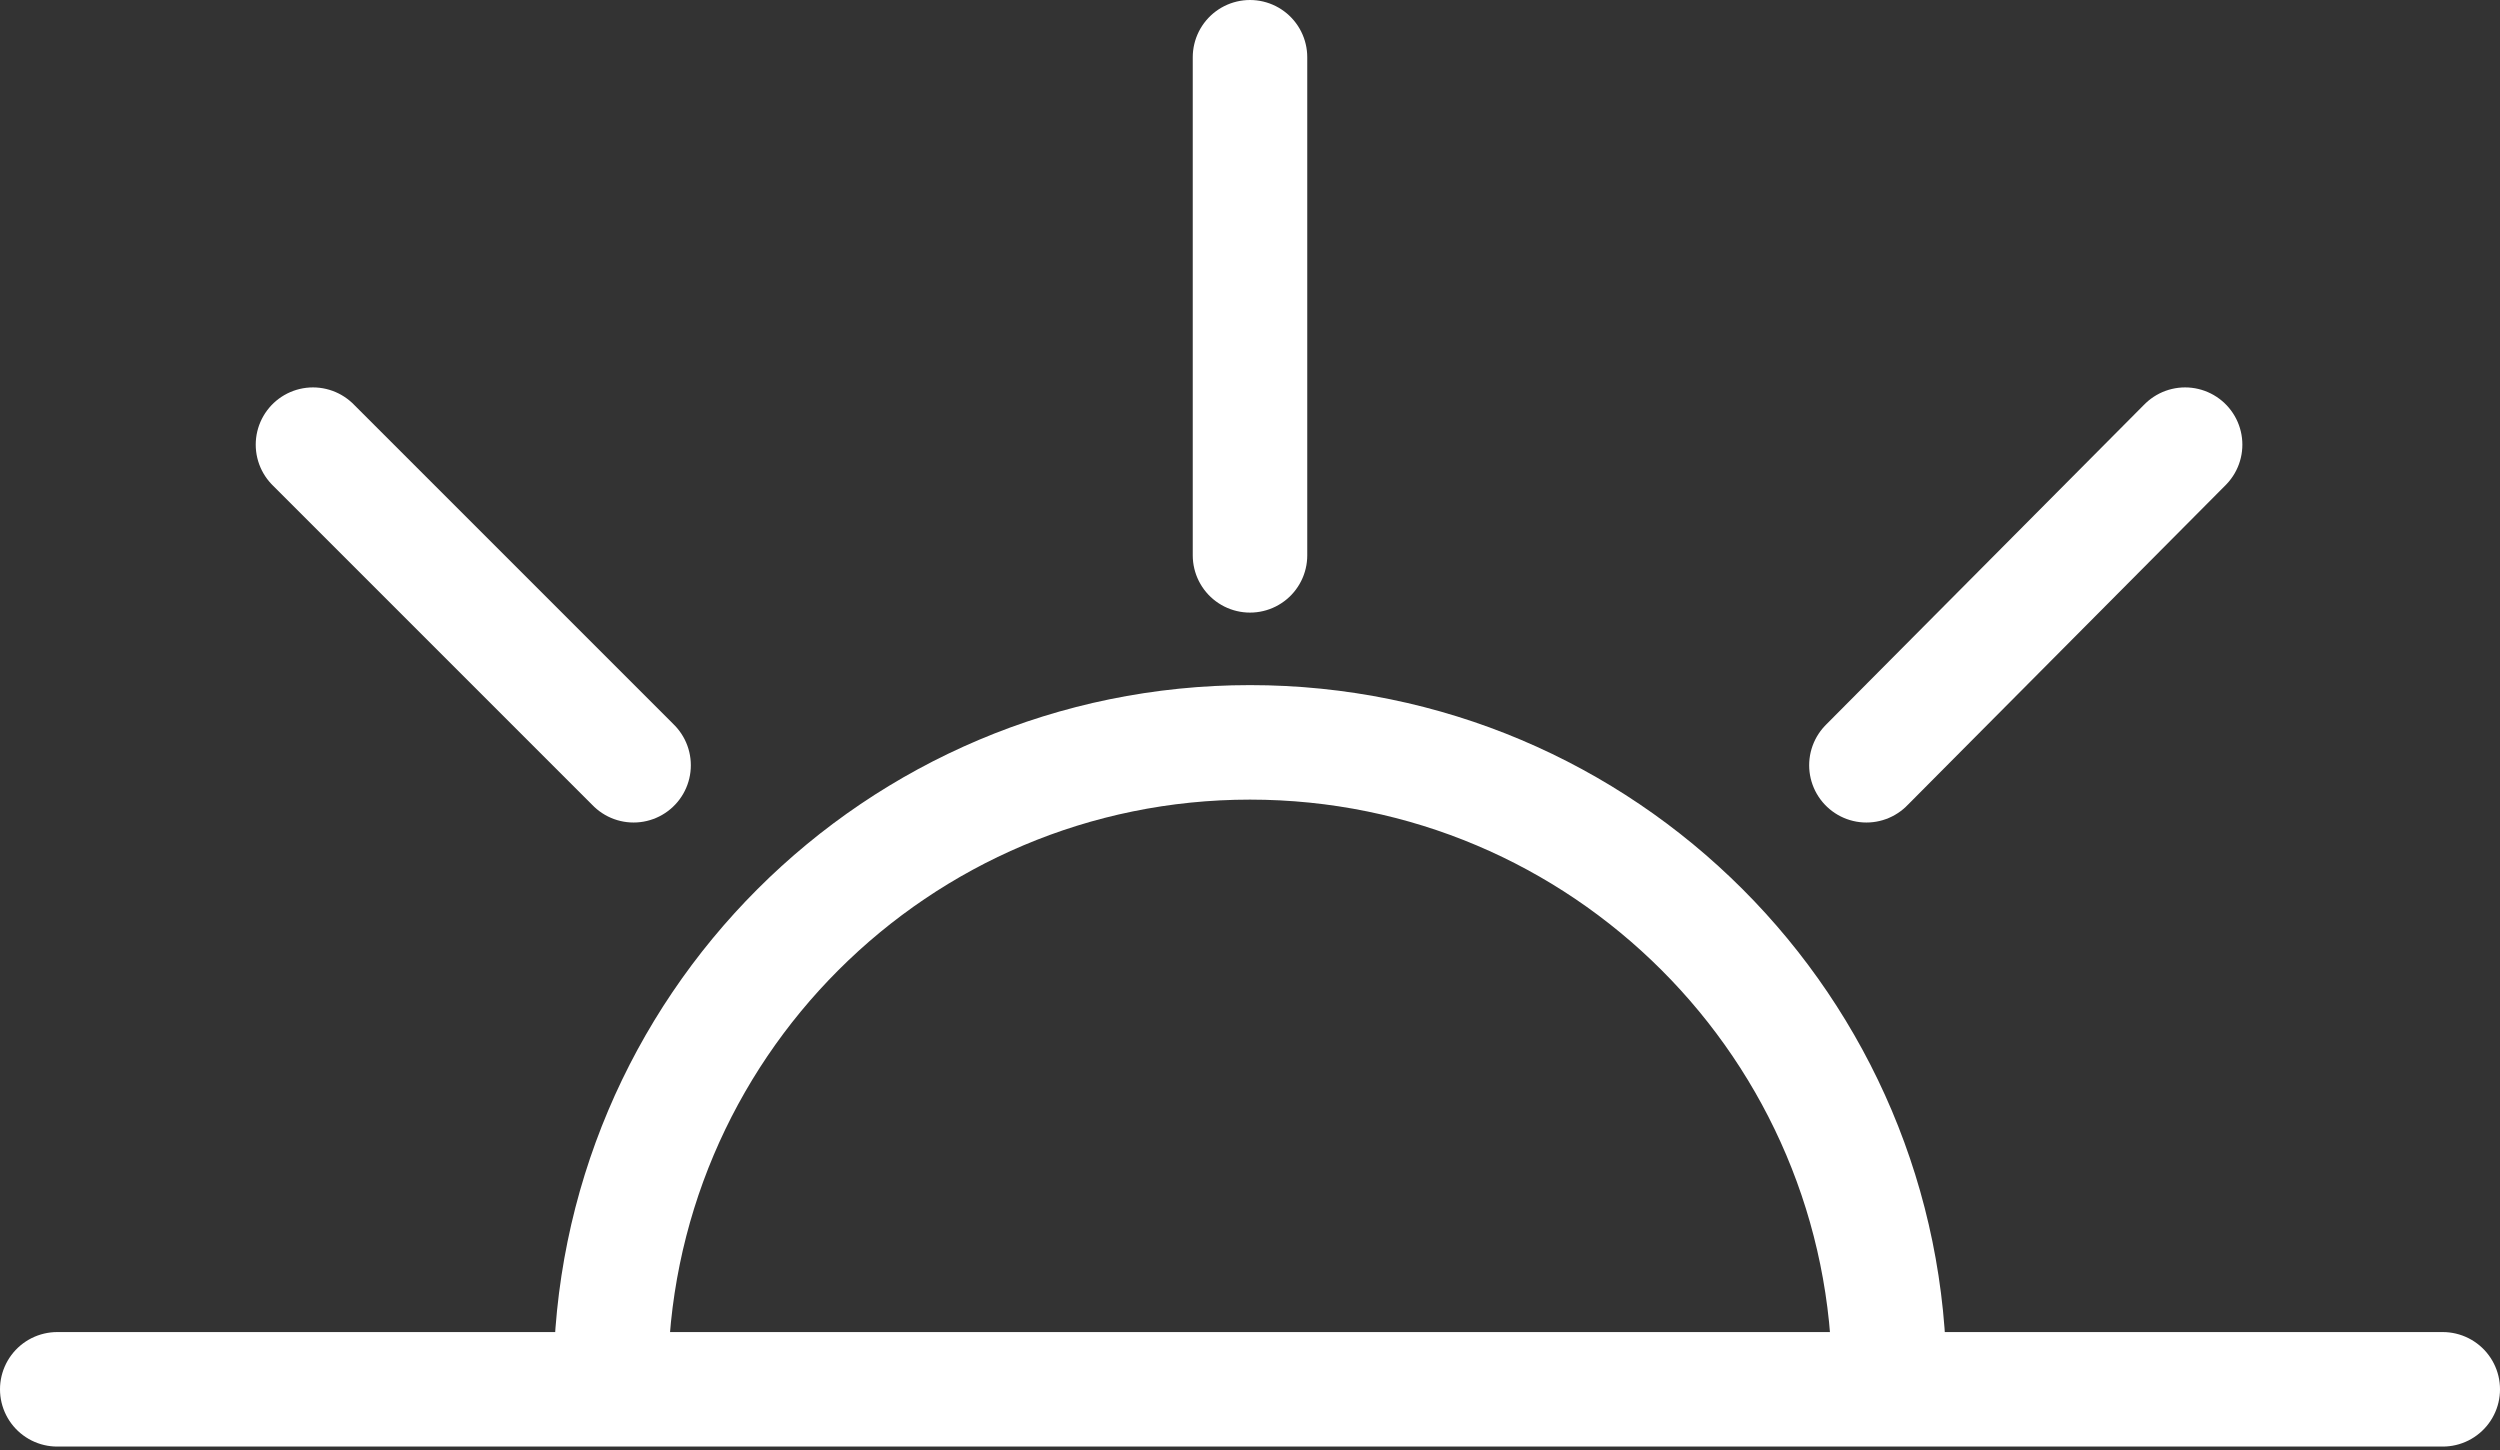 <svg width="131" height="76" viewBox="0 0 131 76" fill="none" xmlns="http://www.w3.org/2000/svg">
<rect x="0" y="0" width="131" height="76" fill="#333333" stroke="none"/>
<path d="M3 72.8H128" stroke="white" stroke-width="6" stroke-miterlimit="10" stroke-linecap="round" stroke-linejoin="round"/>
<path d="M32 72.4C32 53.9 47 38.9 65.5 38.9C84 38.9 99 53.9 99 72.4" stroke="white" stroke-width="6" stroke-miterlimit="10" stroke-linecap="round" stroke-linejoin="round"/>
<path d="M65.5 29.1V3" stroke="white" stroke-width="6" stroke-miterlimit="10" stroke-linecap="round" stroke-linejoin="round"/>
<path d="M33.2 40.1L16.4 23.3" stroke="white" stroke-width="6" stroke-miterlimit="10" stroke-linecap="round" stroke-linejoin="round"/>
<path d="M114.5 23.3L97.8 40.1" stroke="white" stroke-width="6" stroke-miterlimit="10" stroke-linecap="round" stroke-linejoin="round"/>
</svg>
